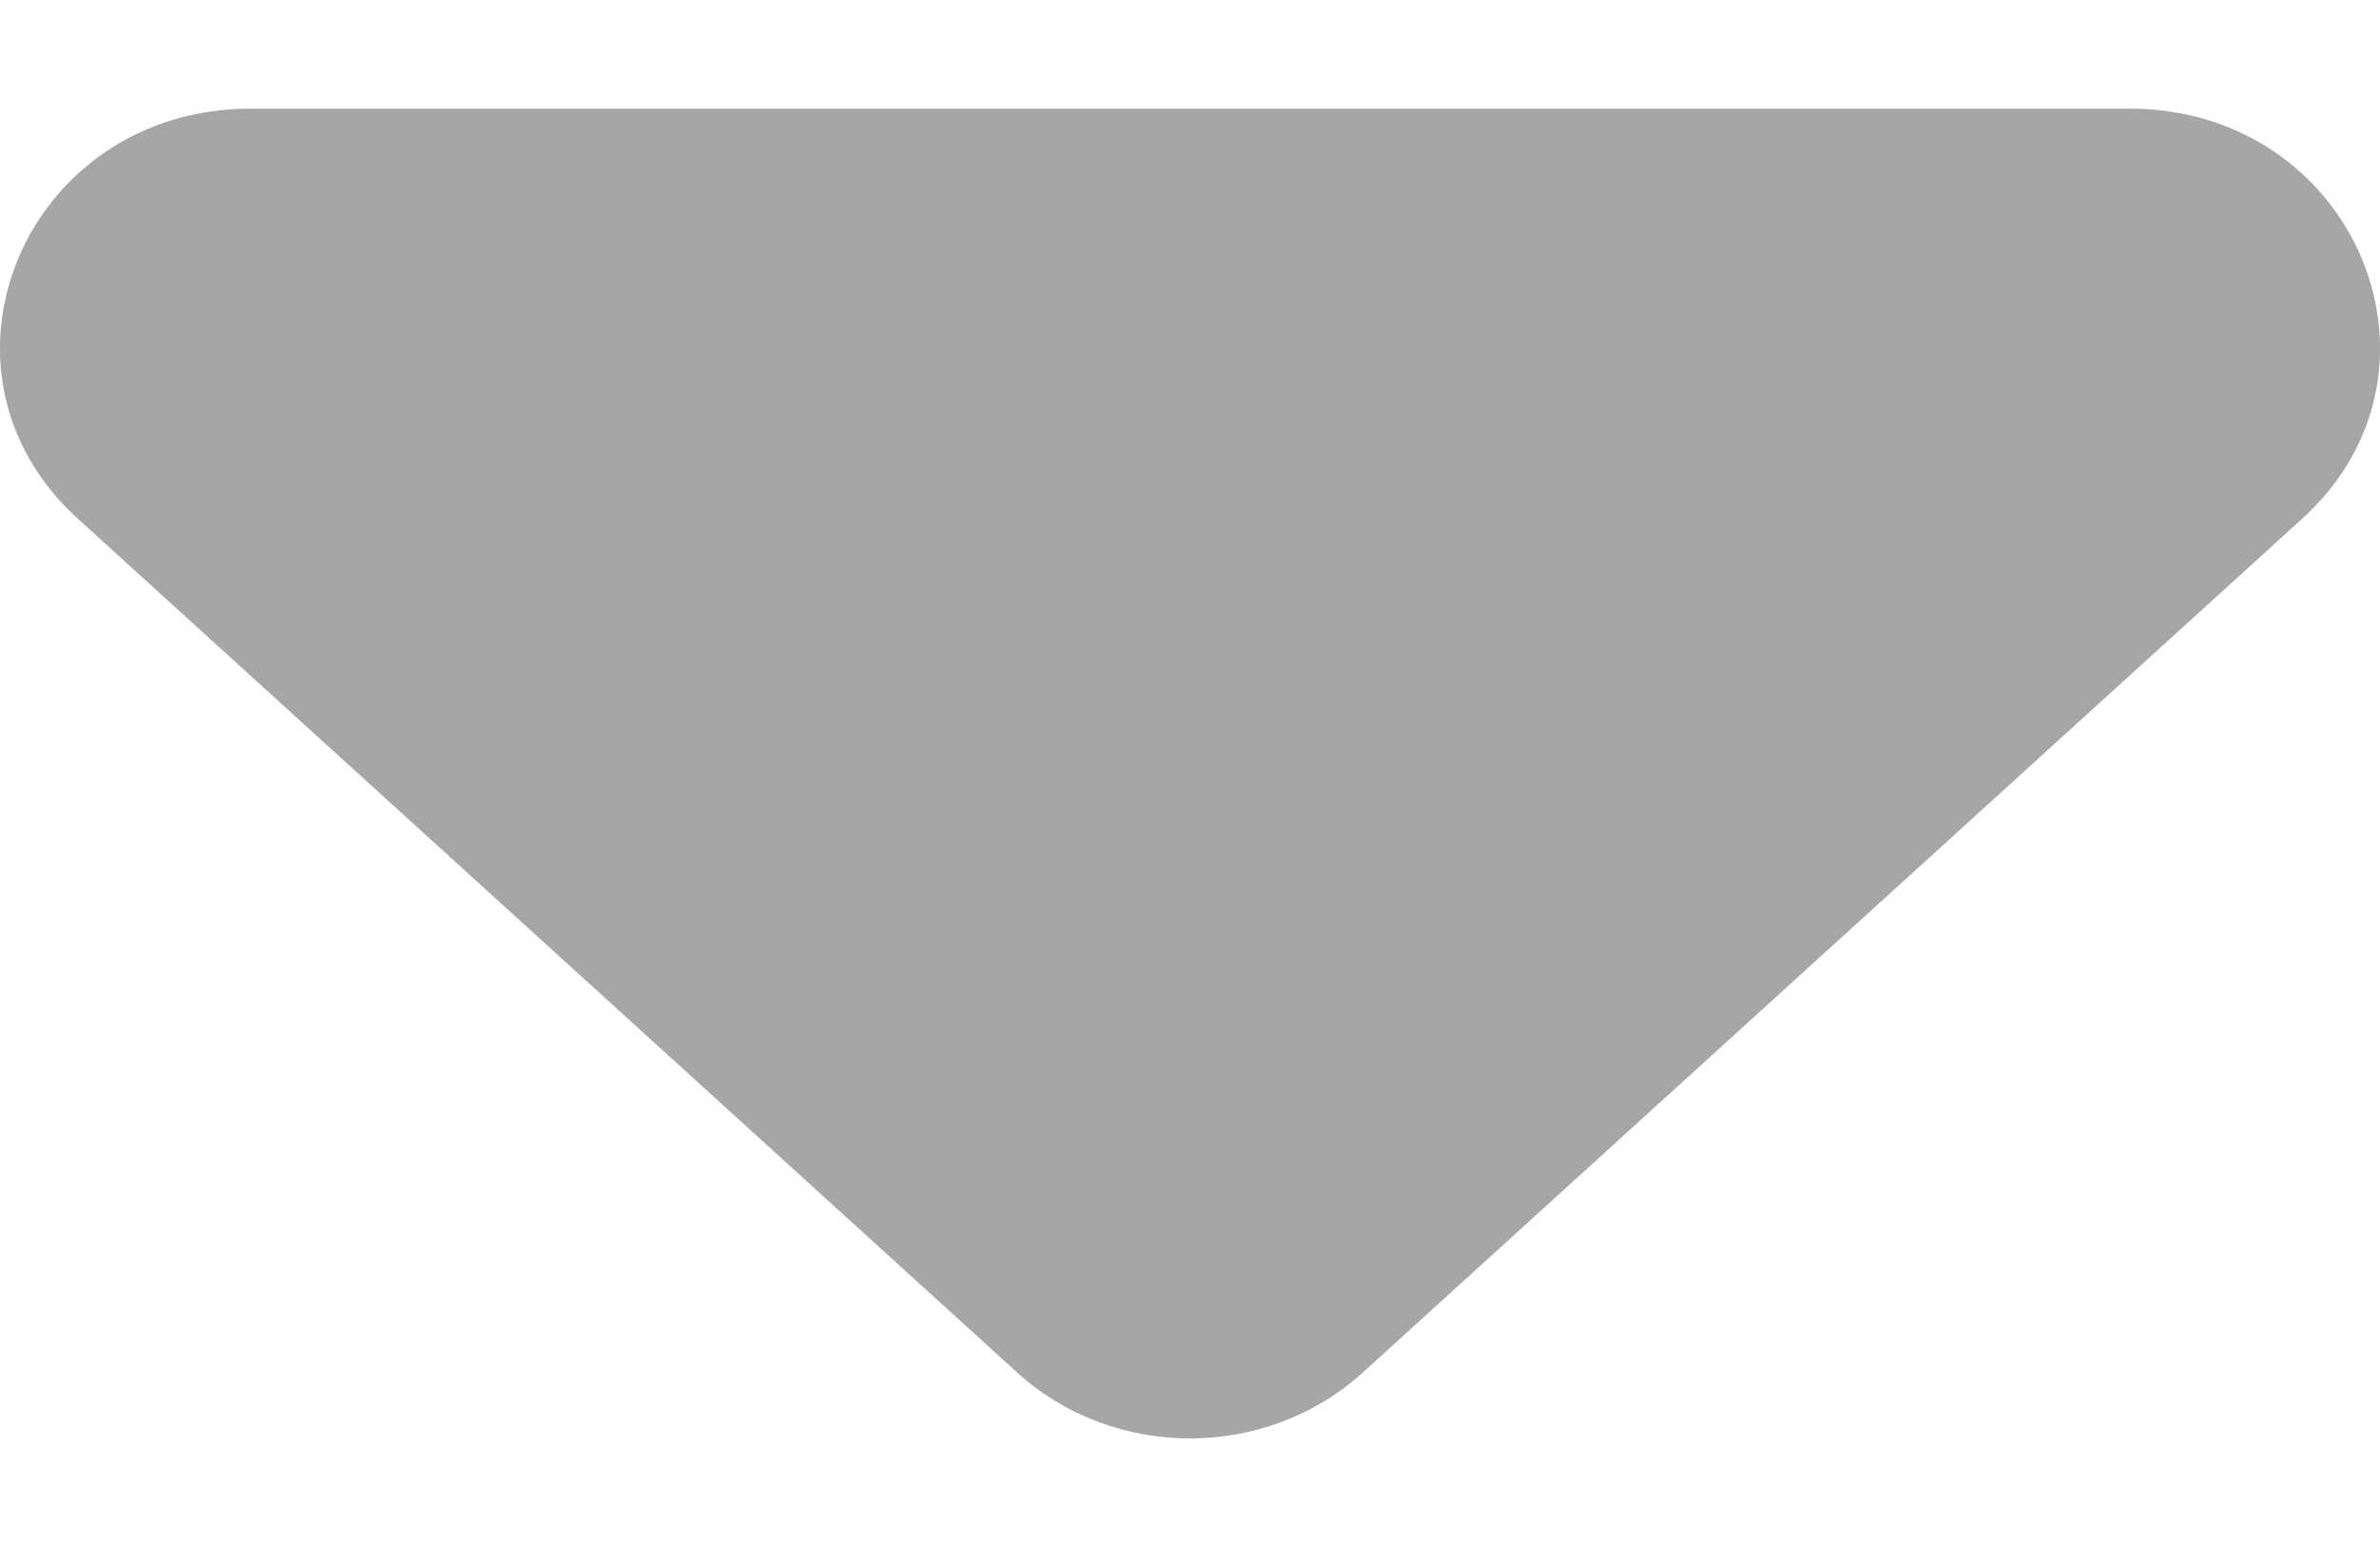 <?xml version="1.0" encoding="UTF-8"?>
<svg xmlns="http://www.w3.org/2000/svg" width="20" height="13" viewBox="0 0 20 13" fill="none">
  <path d="M11.452 11.534C10.639 12.272 9.36 12.272 8.548 11.534L0.654 4.359C-0.717 3.113 0.21 0.913 2.106 0.913L17.894 0.913C19.79 0.913 20.717 3.113 19.346 4.359L11.452 11.534Z" fill="#A6A6A6"></path>
</svg>
